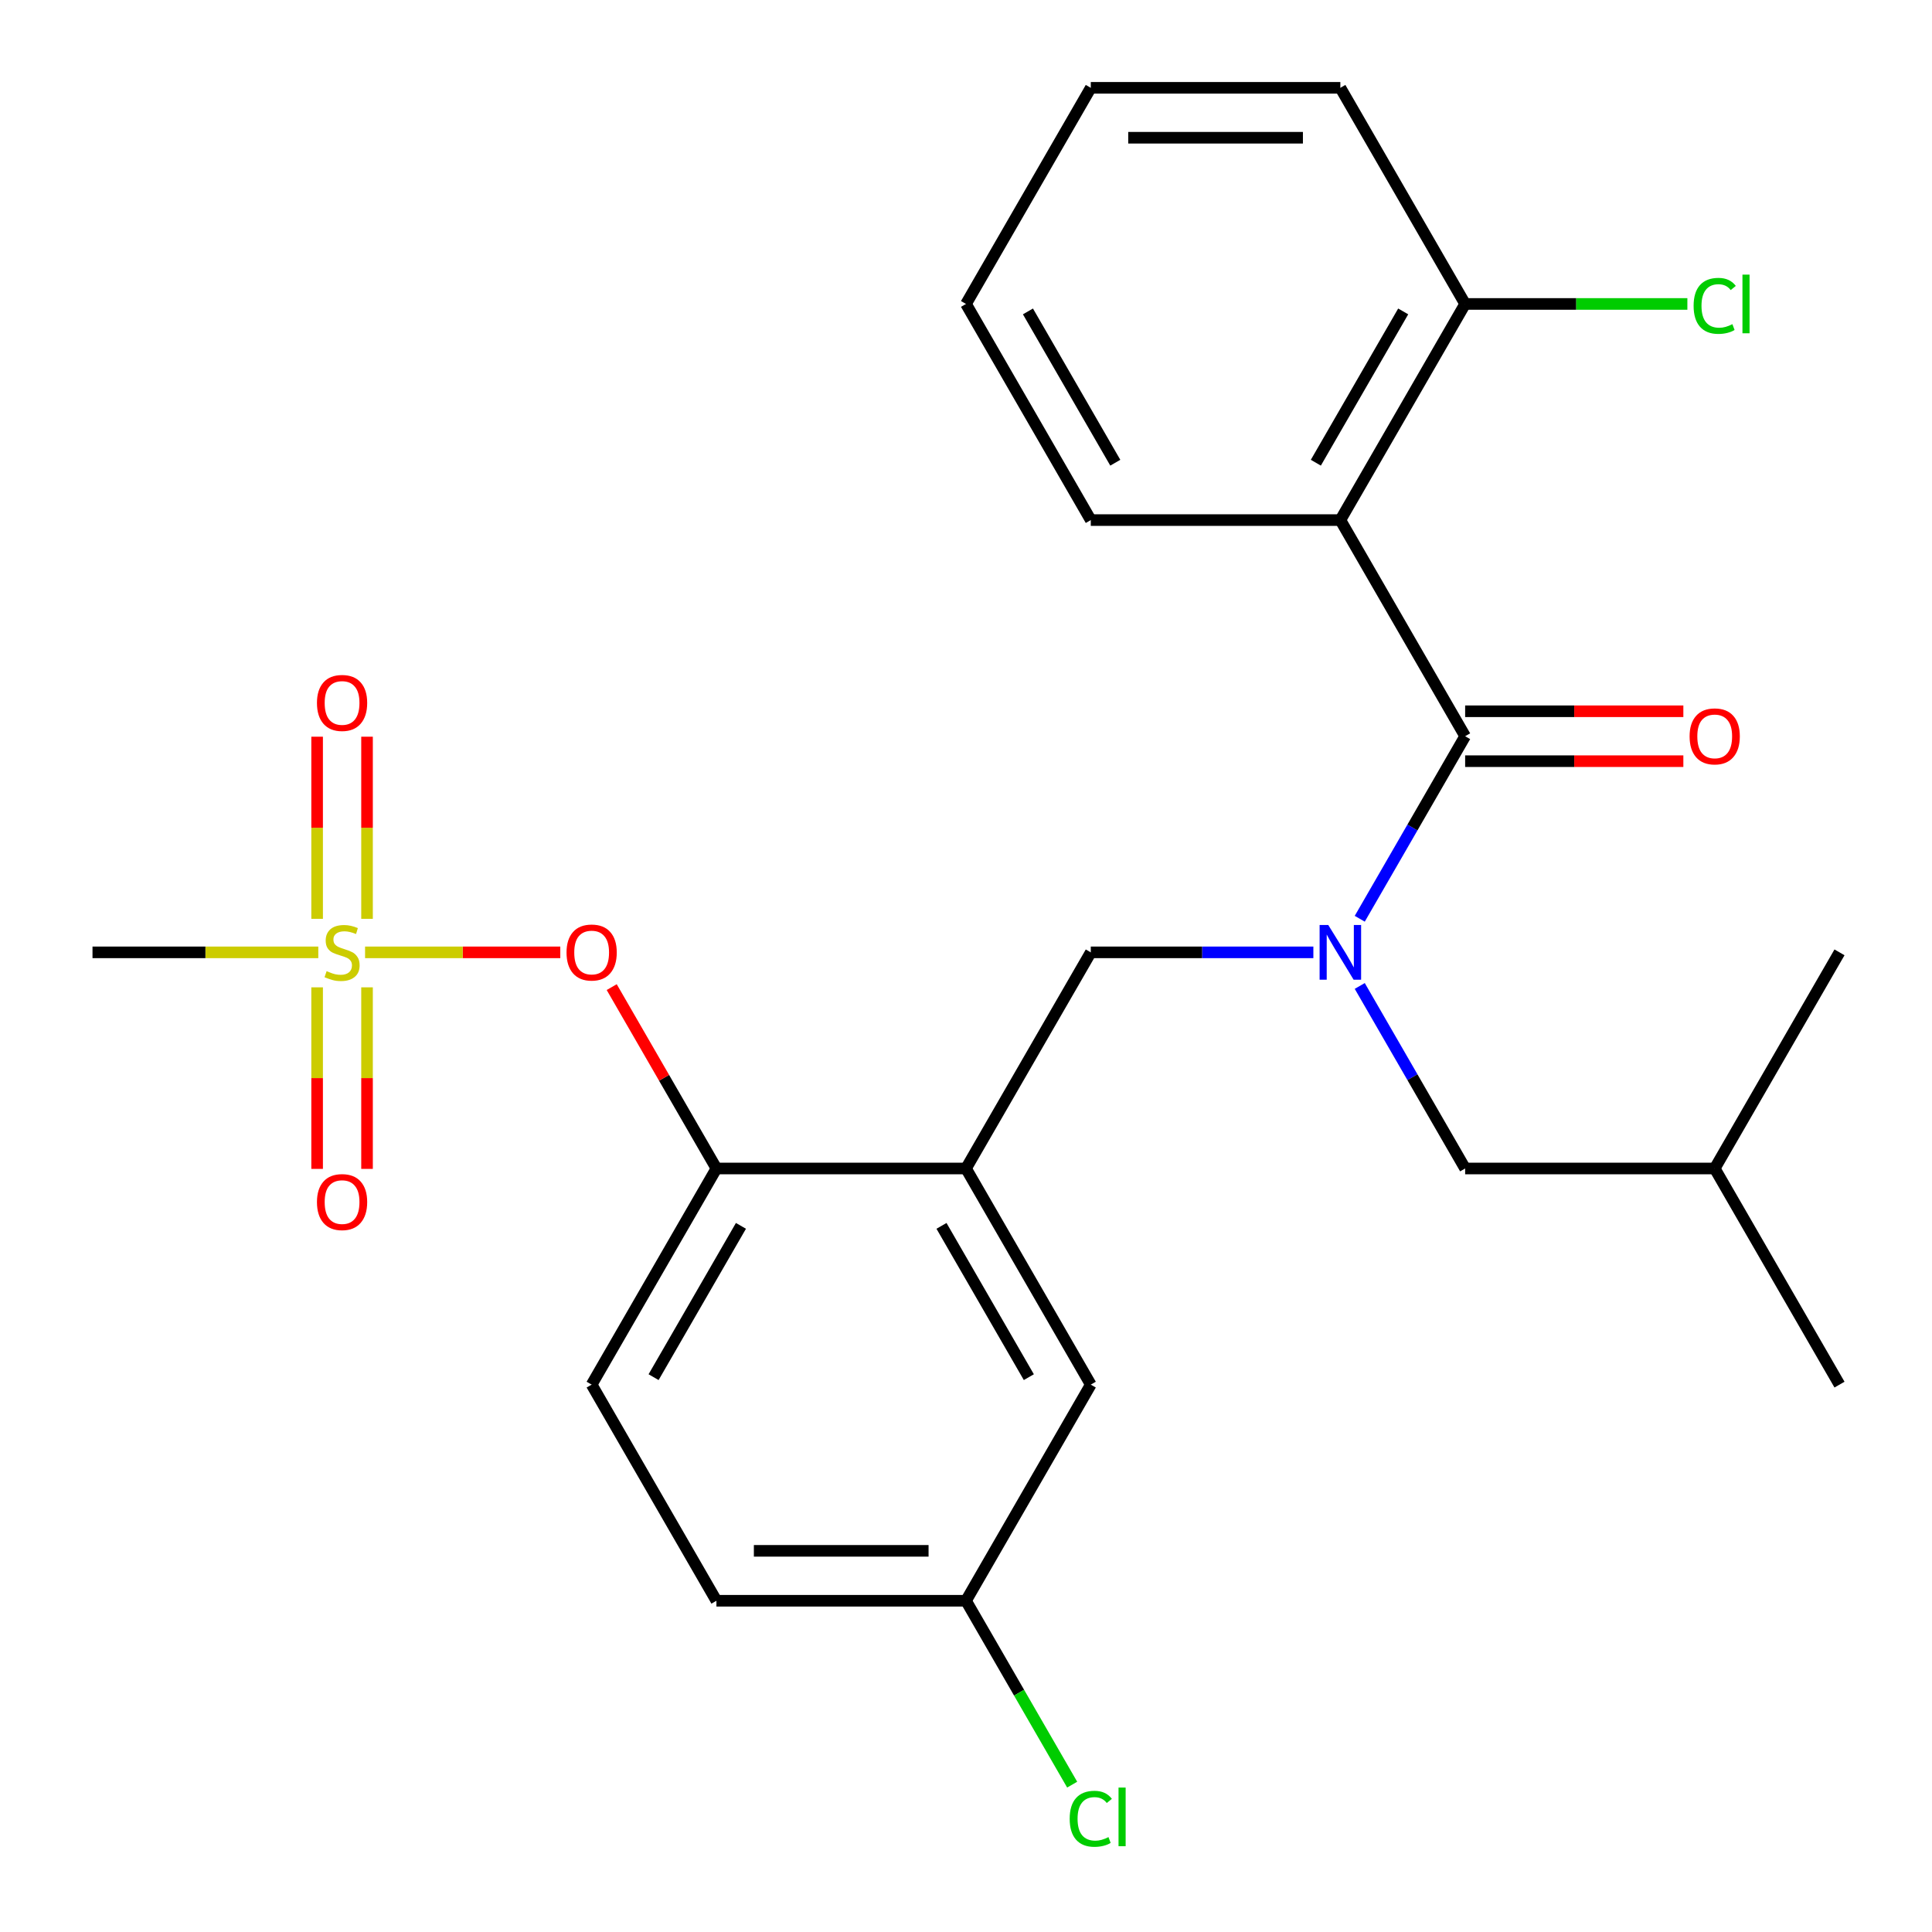 <?xml version='1.0' encoding='iso-8859-1'?>
<svg version='1.1' baseProfile='full'
              xmlns='http://www.w3.org/2000/svg'
                      xmlns:rdkit='http://www.rdkit.org/xml'
                      xmlns:xlink='http://www.w3.org/1999/xlink'
                  xml:space='preserve'
width='1000px' height='1000px' viewBox='0 0 1000 1000'>
<!-- END OF HEADER -->
<rect style='opacity:1.0;fill:#FFFFFF;stroke:none' width='1000' height='1000' x='0' y='0'> </rect>
<path class='bond-0' d='M 693.766,269.196 L 758.354,381.066' style='fill:none;fill-rule:evenodd;stroke:#000000;stroke-width:6px;stroke-linecap:butt;stroke-linejoin:miter;stroke-opacity:1' />
<path class='bond-1' d='M 693.766,269.196 L 758.354,157.325' style='fill:none;fill-rule:evenodd;stroke:#000000;stroke-width:6px;stroke-linecap:butt;stroke-linejoin:miter;stroke-opacity:1' />
<path class='bond-1' d='M 681.08,239.497 L 726.292,161.188' style='fill:none;fill-rule:evenodd;stroke:#000000;stroke-width:6px;stroke-linecap:butt;stroke-linejoin:miter;stroke-opacity:1' />
<path class='bond-2' d='M 693.766,269.196 L 564.589,269.196' style='fill:none;fill-rule:evenodd;stroke:#000000;stroke-width:6px;stroke-linecap:butt;stroke-linejoin:miter;stroke-opacity:1' />
<path class='bond-3' d='M 679.796,492.937 L 622.192,492.937' style='fill:none;fill-rule:evenodd;stroke:#0000FF;stroke-width:6px;stroke-linecap:butt;stroke-linejoin:miter;stroke-opacity:1' />
<path class='bond-3' d='M 622.192,492.937 L 564.589,492.937' style='fill:none;fill-rule:evenodd;stroke:#000000;stroke-width:6px;stroke-linecap:butt;stroke-linejoin:miter;stroke-opacity:1' />
<path class='bond-4' d='M 703.805,510.326 L 731.08,557.567' style='fill:none;fill-rule:evenodd;stroke:#0000FF;stroke-width:6px;stroke-linecap:butt;stroke-linejoin:miter;stroke-opacity:1' />
<path class='bond-4' d='M 731.08,557.567 L 758.354,604.808' style='fill:none;fill-rule:evenodd;stroke:#000000;stroke-width:6px;stroke-linecap:butt;stroke-linejoin:miter;stroke-opacity:1' />
<path class='bond-5' d='M 703.805,475.548 L 731.08,428.307' style='fill:none;fill-rule:evenodd;stroke:#0000FF;stroke-width:6px;stroke-linecap:butt;stroke-linejoin:miter;stroke-opacity:1' />
<path class='bond-5' d='M 731.08,428.307 L 758.354,381.066' style='fill:none;fill-rule:evenodd;stroke:#000000;stroke-width:6px;stroke-linecap:butt;stroke-linejoin:miter;stroke-opacity:1' />
<path class='bond-6' d='M 758.354,393.984 L 814.828,393.984' style='fill:none;fill-rule:evenodd;stroke:#000000;stroke-width:6px;stroke-linecap:butt;stroke-linejoin:miter;stroke-opacity:1' />
<path class='bond-6' d='M 814.828,393.984 L 871.302,393.984' style='fill:none;fill-rule:evenodd;stroke:#FF0000;stroke-width:6px;stroke-linecap:butt;stroke-linejoin:miter;stroke-opacity:1' />
<path class='bond-6' d='M 758.354,368.149 L 814.828,368.149' style='fill:none;fill-rule:evenodd;stroke:#000000;stroke-width:6px;stroke-linecap:butt;stroke-linejoin:miter;stroke-opacity:1' />
<path class='bond-6' d='M 814.828,368.149 L 871.302,368.149' style='fill:none;fill-rule:evenodd;stroke:#FF0000;stroke-width:6px;stroke-linecap:butt;stroke-linejoin:miter;stroke-opacity:1' />
<path class='bond-7' d='M 758.354,157.325 L 815.868,157.325' style='fill:none;fill-rule:evenodd;stroke:#000000;stroke-width:6px;stroke-linecap:butt;stroke-linejoin:miter;stroke-opacity:1' />
<path class='bond-7' d='M 815.868,157.325 L 873.382,157.325' style='fill:none;fill-rule:evenodd;stroke:#00CC00;stroke-width:6px;stroke-linecap:butt;stroke-linejoin:miter;stroke-opacity:1' />
<path class='bond-8' d='M 758.354,157.325 L 693.766,45.455' style='fill:none;fill-rule:evenodd;stroke:#000000;stroke-width:6px;stroke-linecap:butt;stroke-linejoin:miter;stroke-opacity:1' />
<path class='bond-9' d='M 500,828.549 L 527.476,876.139' style='fill:none;fill-rule:evenodd;stroke:#000000;stroke-width:6px;stroke-linecap:butt;stroke-linejoin:miter;stroke-opacity:1' />
<path class='bond-9' d='M 527.476,876.139 L 554.953,923.73' style='fill:none;fill-rule:evenodd;stroke:#00CC00;stroke-width:6px;stroke-linecap:butt;stroke-linejoin:miter;stroke-opacity:1' />
<path class='bond-10' d='M 500,828.549 L 370.823,828.549' style='fill:none;fill-rule:evenodd;stroke:#000000;stroke-width:6px;stroke-linecap:butt;stroke-linejoin:miter;stroke-opacity:1' />
<path class='bond-10' d='M 480.623,802.713 L 390.2,802.713' style='fill:none;fill-rule:evenodd;stroke:#000000;stroke-width:6px;stroke-linecap:butt;stroke-linejoin:miter;stroke-opacity:1' />
<path class='bond-11' d='M 500,828.549 L 564.589,716.678' style='fill:none;fill-rule:evenodd;stroke:#000000;stroke-width:6px;stroke-linecap:butt;stroke-linejoin:miter;stroke-opacity:1' />
<path class='bond-12' d='M 370.823,828.549 L 306.234,716.678' style='fill:none;fill-rule:evenodd;stroke:#000000;stroke-width:6px;stroke-linecap:butt;stroke-linejoin:miter;stroke-opacity:1' />
<path class='bond-13' d='M 306.234,716.678 L 370.823,604.808' style='fill:none;fill-rule:evenodd;stroke:#000000;stroke-width:6px;stroke-linecap:butt;stroke-linejoin:miter;stroke-opacity:1' />
<path class='bond-13' d='M 338.297,712.815 L 383.509,634.506' style='fill:none;fill-rule:evenodd;stroke:#000000;stroke-width:6px;stroke-linecap:butt;stroke-linejoin:miter;stroke-opacity:1' />
<path class='bond-14' d='M 370.823,604.808 L 500,604.808' style='fill:none;fill-rule:evenodd;stroke:#000000;stroke-width:6px;stroke-linecap:butt;stroke-linejoin:miter;stroke-opacity:1' />
<path class='bond-15' d='M 370.823,604.808 L 343.722,557.867' style='fill:none;fill-rule:evenodd;stroke:#000000;stroke-width:6px;stroke-linecap:butt;stroke-linejoin:miter;stroke-opacity:1' />
<path class='bond-15' d='M 343.722,557.867 L 316.621,510.926' style='fill:none;fill-rule:evenodd;stroke:#FF0000;stroke-width:6px;stroke-linecap:butt;stroke-linejoin:miter;stroke-opacity:1' />
<path class='bond-16' d='M 500,604.808 L 564.589,716.678' style='fill:none;fill-rule:evenodd;stroke:#000000;stroke-width:6px;stroke-linecap:butt;stroke-linejoin:miter;stroke-opacity:1' />
<path class='bond-16' d='M 487.314,634.506 L 532.526,712.815' style='fill:none;fill-rule:evenodd;stroke:#000000;stroke-width:6px;stroke-linecap:butt;stroke-linejoin:miter;stroke-opacity:1' />
<path class='bond-17' d='M 500,604.808 L 564.589,492.937' style='fill:none;fill-rule:evenodd;stroke:#000000;stroke-width:6px;stroke-linecap:butt;stroke-linejoin:miter;stroke-opacity:1' />
<path class='bond-18' d='M 290.005,492.937 L 239.483,492.937' style='fill:none;fill-rule:evenodd;stroke:#FF0000;stroke-width:6px;stroke-linecap:butt;stroke-linejoin:miter;stroke-opacity:1' />
<path class='bond-18' d='M 239.483,492.937 L 188.961,492.937' style='fill:none;fill-rule:evenodd;stroke:#CCCC00;stroke-width:6px;stroke-linecap:butt;stroke-linejoin:miter;stroke-opacity:1' />
<path class='bond-19' d='M 164.748,492.937 L 106.314,492.937' style='fill:none;fill-rule:evenodd;stroke:#CCCC00;stroke-width:6px;stroke-linecap:butt;stroke-linejoin:miter;stroke-opacity:1' />
<path class='bond-19' d='M 106.314,492.937 L 47.88,492.937' style='fill:none;fill-rule:evenodd;stroke:#000000;stroke-width:6px;stroke-linecap:butt;stroke-linejoin:miter;stroke-opacity:1' />
<path class='bond-20' d='M 164.14,511.046 L 164.14,558.032' style='fill:none;fill-rule:evenodd;stroke:#CCCC00;stroke-width:6px;stroke-linecap:butt;stroke-linejoin:miter;stroke-opacity:1' />
<path class='bond-20' d='M 164.14,558.032 L 164.14,605.017' style='fill:none;fill-rule:evenodd;stroke:#FF0000;stroke-width:6px;stroke-linecap:butt;stroke-linejoin:miter;stroke-opacity:1' />
<path class='bond-20' d='M 189.975,511.046 L 189.975,558.032' style='fill:none;fill-rule:evenodd;stroke:#CCCC00;stroke-width:6px;stroke-linecap:butt;stroke-linejoin:miter;stroke-opacity:1' />
<path class='bond-20' d='M 189.975,558.032 L 189.975,605.017' style='fill:none;fill-rule:evenodd;stroke:#FF0000;stroke-width:6px;stroke-linecap:butt;stroke-linejoin:miter;stroke-opacity:1' />
<path class='bond-21' d='M 189.975,475.588 L 189.975,428.452' style='fill:none;fill-rule:evenodd;stroke:#CCCC00;stroke-width:6px;stroke-linecap:butt;stroke-linejoin:miter;stroke-opacity:1' />
<path class='bond-21' d='M 189.975,428.452 L 189.975,381.316' style='fill:none;fill-rule:evenodd;stroke:#FF0000;stroke-width:6px;stroke-linecap:butt;stroke-linejoin:miter;stroke-opacity:1' />
<path class='bond-21' d='M 164.14,475.588 L 164.14,428.452' style='fill:none;fill-rule:evenodd;stroke:#CCCC00;stroke-width:6px;stroke-linecap:butt;stroke-linejoin:miter;stroke-opacity:1' />
<path class='bond-21' d='M 164.14,428.452 L 164.14,381.316' style='fill:none;fill-rule:evenodd;stroke:#FF0000;stroke-width:6px;stroke-linecap:butt;stroke-linejoin:miter;stroke-opacity:1' />
<path class='bond-22' d='M 758.354,604.808 L 887.531,604.808' style='fill:none;fill-rule:evenodd;stroke:#000000;stroke-width:6px;stroke-linecap:butt;stroke-linejoin:miter;stroke-opacity:1' />
<path class='bond-23' d='M 887.531,604.808 L 952.12,716.678' style='fill:none;fill-rule:evenodd;stroke:#000000;stroke-width:6px;stroke-linecap:butt;stroke-linejoin:miter;stroke-opacity:1' />
<path class='bond-24' d='M 887.531,604.808 L 952.12,492.937' style='fill:none;fill-rule:evenodd;stroke:#000000;stroke-width:6px;stroke-linecap:butt;stroke-linejoin:miter;stroke-opacity:1' />
<path class='bond-25' d='M 564.589,269.196 L 500,157.325' style='fill:none;fill-rule:evenodd;stroke:#000000;stroke-width:6px;stroke-linecap:butt;stroke-linejoin:miter;stroke-opacity:1' />
<path class='bond-25' d='M 577.274,239.497 L 532.062,161.188' style='fill:none;fill-rule:evenodd;stroke:#000000;stroke-width:6px;stroke-linecap:butt;stroke-linejoin:miter;stroke-opacity:1' />
<path class='bond-26' d='M 693.766,45.455 L 564.589,45.455' style='fill:none;fill-rule:evenodd;stroke:#000000;stroke-width:6px;stroke-linecap:butt;stroke-linejoin:miter;stroke-opacity:1' />
<path class='bond-26' d='M 674.389,71.29 L 583.965,71.29' style='fill:none;fill-rule:evenodd;stroke:#000000;stroke-width:6px;stroke-linecap:butt;stroke-linejoin:miter;stroke-opacity:1' />
<path class='bond-27' d='M 500,157.325 L 564.589,45.455' style='fill:none;fill-rule:evenodd;stroke:#000000;stroke-width:6px;stroke-linecap:butt;stroke-linejoin:miter;stroke-opacity:1' />
<path  class='atom-1' d='M 687.506 478.777
L 696.786 493.777
Q 697.706 495.257, 699.186 497.937
Q 700.666 500.617, 700.746 500.777
L 700.746 478.777
L 704.506 478.777
L 704.506 507.097
L 700.626 507.097
L 690.666 490.697
Q 689.506 488.777, 688.266 486.577
Q 687.066 484.377, 686.706 483.697
L 686.706 507.097
L 683.026 507.097
L 683.026 478.777
L 687.506 478.777
' fill='#0000FF'/>
<path  class='atom-11' d='M 293.234 493.017
Q 293.234 486.217, 296.594 482.417
Q 299.954 478.617, 306.234 478.617
Q 312.514 478.617, 315.874 482.417
Q 319.234 486.217, 319.234 493.017
Q 319.234 499.897, 315.834 503.817
Q 312.434 507.697, 306.234 507.697
Q 299.994 507.697, 296.594 503.817
Q 293.234 499.937, 293.234 493.017
M 306.234 504.497
Q 310.554 504.497, 312.874 501.617
Q 315.234 498.697, 315.234 493.017
Q 315.234 487.457, 312.874 484.657
Q 310.554 481.817, 306.234 481.817
Q 301.914 481.817, 299.554 484.617
Q 297.234 487.417, 297.234 493.017
Q 297.234 498.737, 299.554 501.617
Q 301.914 504.497, 306.234 504.497
' fill='#FF0000'/>
<path  class='atom-12' d='M 169.057 502.657
Q 169.377 502.777, 170.697 503.337
Q 172.017 503.897, 173.457 504.257
Q 174.937 504.577, 176.377 504.577
Q 179.057 504.577, 180.617 503.297
Q 182.177 501.977, 182.177 499.697
Q 182.177 498.137, 181.377 497.177
Q 180.617 496.217, 179.417 495.697
Q 178.217 495.177, 176.217 494.577
Q 173.697 493.817, 172.177 493.097
Q 170.697 492.377, 169.617 490.857
Q 168.577 489.337, 168.577 486.777
Q 168.577 483.217, 170.977 481.017
Q 173.417 478.817, 178.217 478.817
Q 181.497 478.817, 185.217 480.377
L 184.297 483.457
Q 180.897 482.057, 178.337 482.057
Q 175.577 482.057, 174.057 483.217
Q 172.537 484.337, 172.577 486.297
Q 172.577 487.817, 173.337 488.737
Q 174.137 489.657, 175.257 490.177
Q 176.417 490.697, 178.337 491.297
Q 180.897 492.097, 182.417 492.897
Q 183.937 493.697, 185.017 495.337
Q 186.137 496.937, 186.137 499.697
Q 186.137 503.617, 183.497 505.737
Q 180.897 507.817, 176.537 507.817
Q 174.017 507.817, 172.097 507.257
Q 170.217 506.737, 167.977 505.817
L 169.057 502.657
' fill='#CCCC00'/>
<path  class='atom-13' d='M 164.057 622.194
Q 164.057 615.394, 167.417 611.594
Q 170.777 607.794, 177.057 607.794
Q 183.337 607.794, 186.697 611.594
Q 190.057 615.394, 190.057 622.194
Q 190.057 629.074, 186.657 632.994
Q 183.257 636.874, 177.057 636.874
Q 170.817 636.874, 167.417 632.994
Q 164.057 629.114, 164.057 622.194
M 177.057 633.674
Q 181.377 633.674, 183.697 630.794
Q 186.057 627.874, 186.057 622.194
Q 186.057 616.634, 183.697 613.834
Q 181.377 610.994, 177.057 610.994
Q 172.737 610.994, 170.377 613.794
Q 168.057 616.594, 168.057 622.194
Q 168.057 627.914, 170.377 630.794
Q 172.737 633.674, 177.057 633.674
' fill='#FF0000'/>
<path  class='atom-14' d='M 164.057 363.84
Q 164.057 357.04, 167.417 353.24
Q 170.777 349.44, 177.057 349.44
Q 183.337 349.44, 186.697 353.24
Q 190.057 357.04, 190.057 363.84
Q 190.057 370.72, 186.657 374.64
Q 183.257 378.52, 177.057 378.52
Q 170.817 378.52, 167.417 374.64
Q 164.057 370.76, 164.057 363.84
M 177.057 375.32
Q 181.377 375.32, 183.697 372.44
Q 186.057 369.52, 186.057 363.84
Q 186.057 358.28, 183.697 355.48
Q 181.377 352.64, 177.057 352.64
Q 172.737 352.64, 170.377 355.44
Q 168.057 358.24, 168.057 363.84
Q 168.057 369.56, 170.377 372.44
Q 172.737 375.32, 177.057 375.32
' fill='#FF0000'/>
<path  class='atom-20' d='M 553.669 941.399
Q 553.669 934.359, 556.949 930.679
Q 560.269 926.959, 566.549 926.959
Q 572.389 926.959, 575.509 931.079
L 572.869 933.239
Q 570.589 930.239, 566.549 930.239
Q 562.269 930.239, 559.989 933.119
Q 557.749 935.959, 557.749 941.399
Q 557.749 946.999, 560.069 949.879
Q 562.429 952.759, 566.989 952.759
Q 570.109 952.759, 573.749 950.879
L 574.869 953.879
Q 573.389 954.839, 571.149 955.399
Q 568.909 955.959, 566.429 955.959
Q 560.269 955.959, 556.949 952.199
Q 553.669 948.439, 553.669 941.399
' fill='#00CC00'/>
<path  class='atom-20' d='M 578.949 925.239
L 582.629 925.239
L 582.629 955.599
L 578.949 955.599
L 578.949 925.239
' fill='#00CC00'/>
<path  class='atom-21' d='M 874.531 381.146
Q 874.531 374.346, 877.891 370.546
Q 881.251 366.746, 887.531 366.746
Q 893.811 366.746, 897.171 370.546
Q 900.531 374.346, 900.531 381.146
Q 900.531 388.026, 897.131 391.946
Q 893.731 395.826, 887.531 395.826
Q 881.291 395.826, 877.891 391.946
Q 874.531 388.066, 874.531 381.146
M 887.531 392.626
Q 891.851 392.626, 894.171 389.746
Q 896.531 386.826, 896.531 381.146
Q 896.531 375.586, 894.171 372.786
Q 891.851 369.946, 887.531 369.946
Q 883.211 369.946, 880.851 372.746
Q 878.531 375.546, 878.531 381.146
Q 878.531 386.866, 880.851 389.746
Q 883.211 392.626, 887.531 392.626
' fill='#FF0000'/>
<path  class='atom-22' d='M 876.611 158.305
Q 876.611 151.265, 879.891 147.585
Q 883.211 143.865, 889.491 143.865
Q 895.331 143.865, 898.451 147.985
L 895.811 150.145
Q 893.531 147.145, 889.491 147.145
Q 885.211 147.145, 882.931 150.025
Q 880.691 152.865, 880.691 158.305
Q 880.691 163.905, 883.011 166.785
Q 885.371 169.665, 889.931 169.665
Q 893.051 169.665, 896.691 167.785
L 897.811 170.785
Q 896.331 171.745, 894.091 172.305
Q 891.851 172.865, 889.371 172.865
Q 883.211 172.865, 879.891 169.105
Q 876.611 165.345, 876.611 158.305
' fill='#00CC00'/>
<path  class='atom-22' d='M 901.891 142.145
L 905.571 142.145
L 905.571 172.505
L 901.891 172.505
L 901.891 142.145
' fill='#00CC00'/>
</svg>
